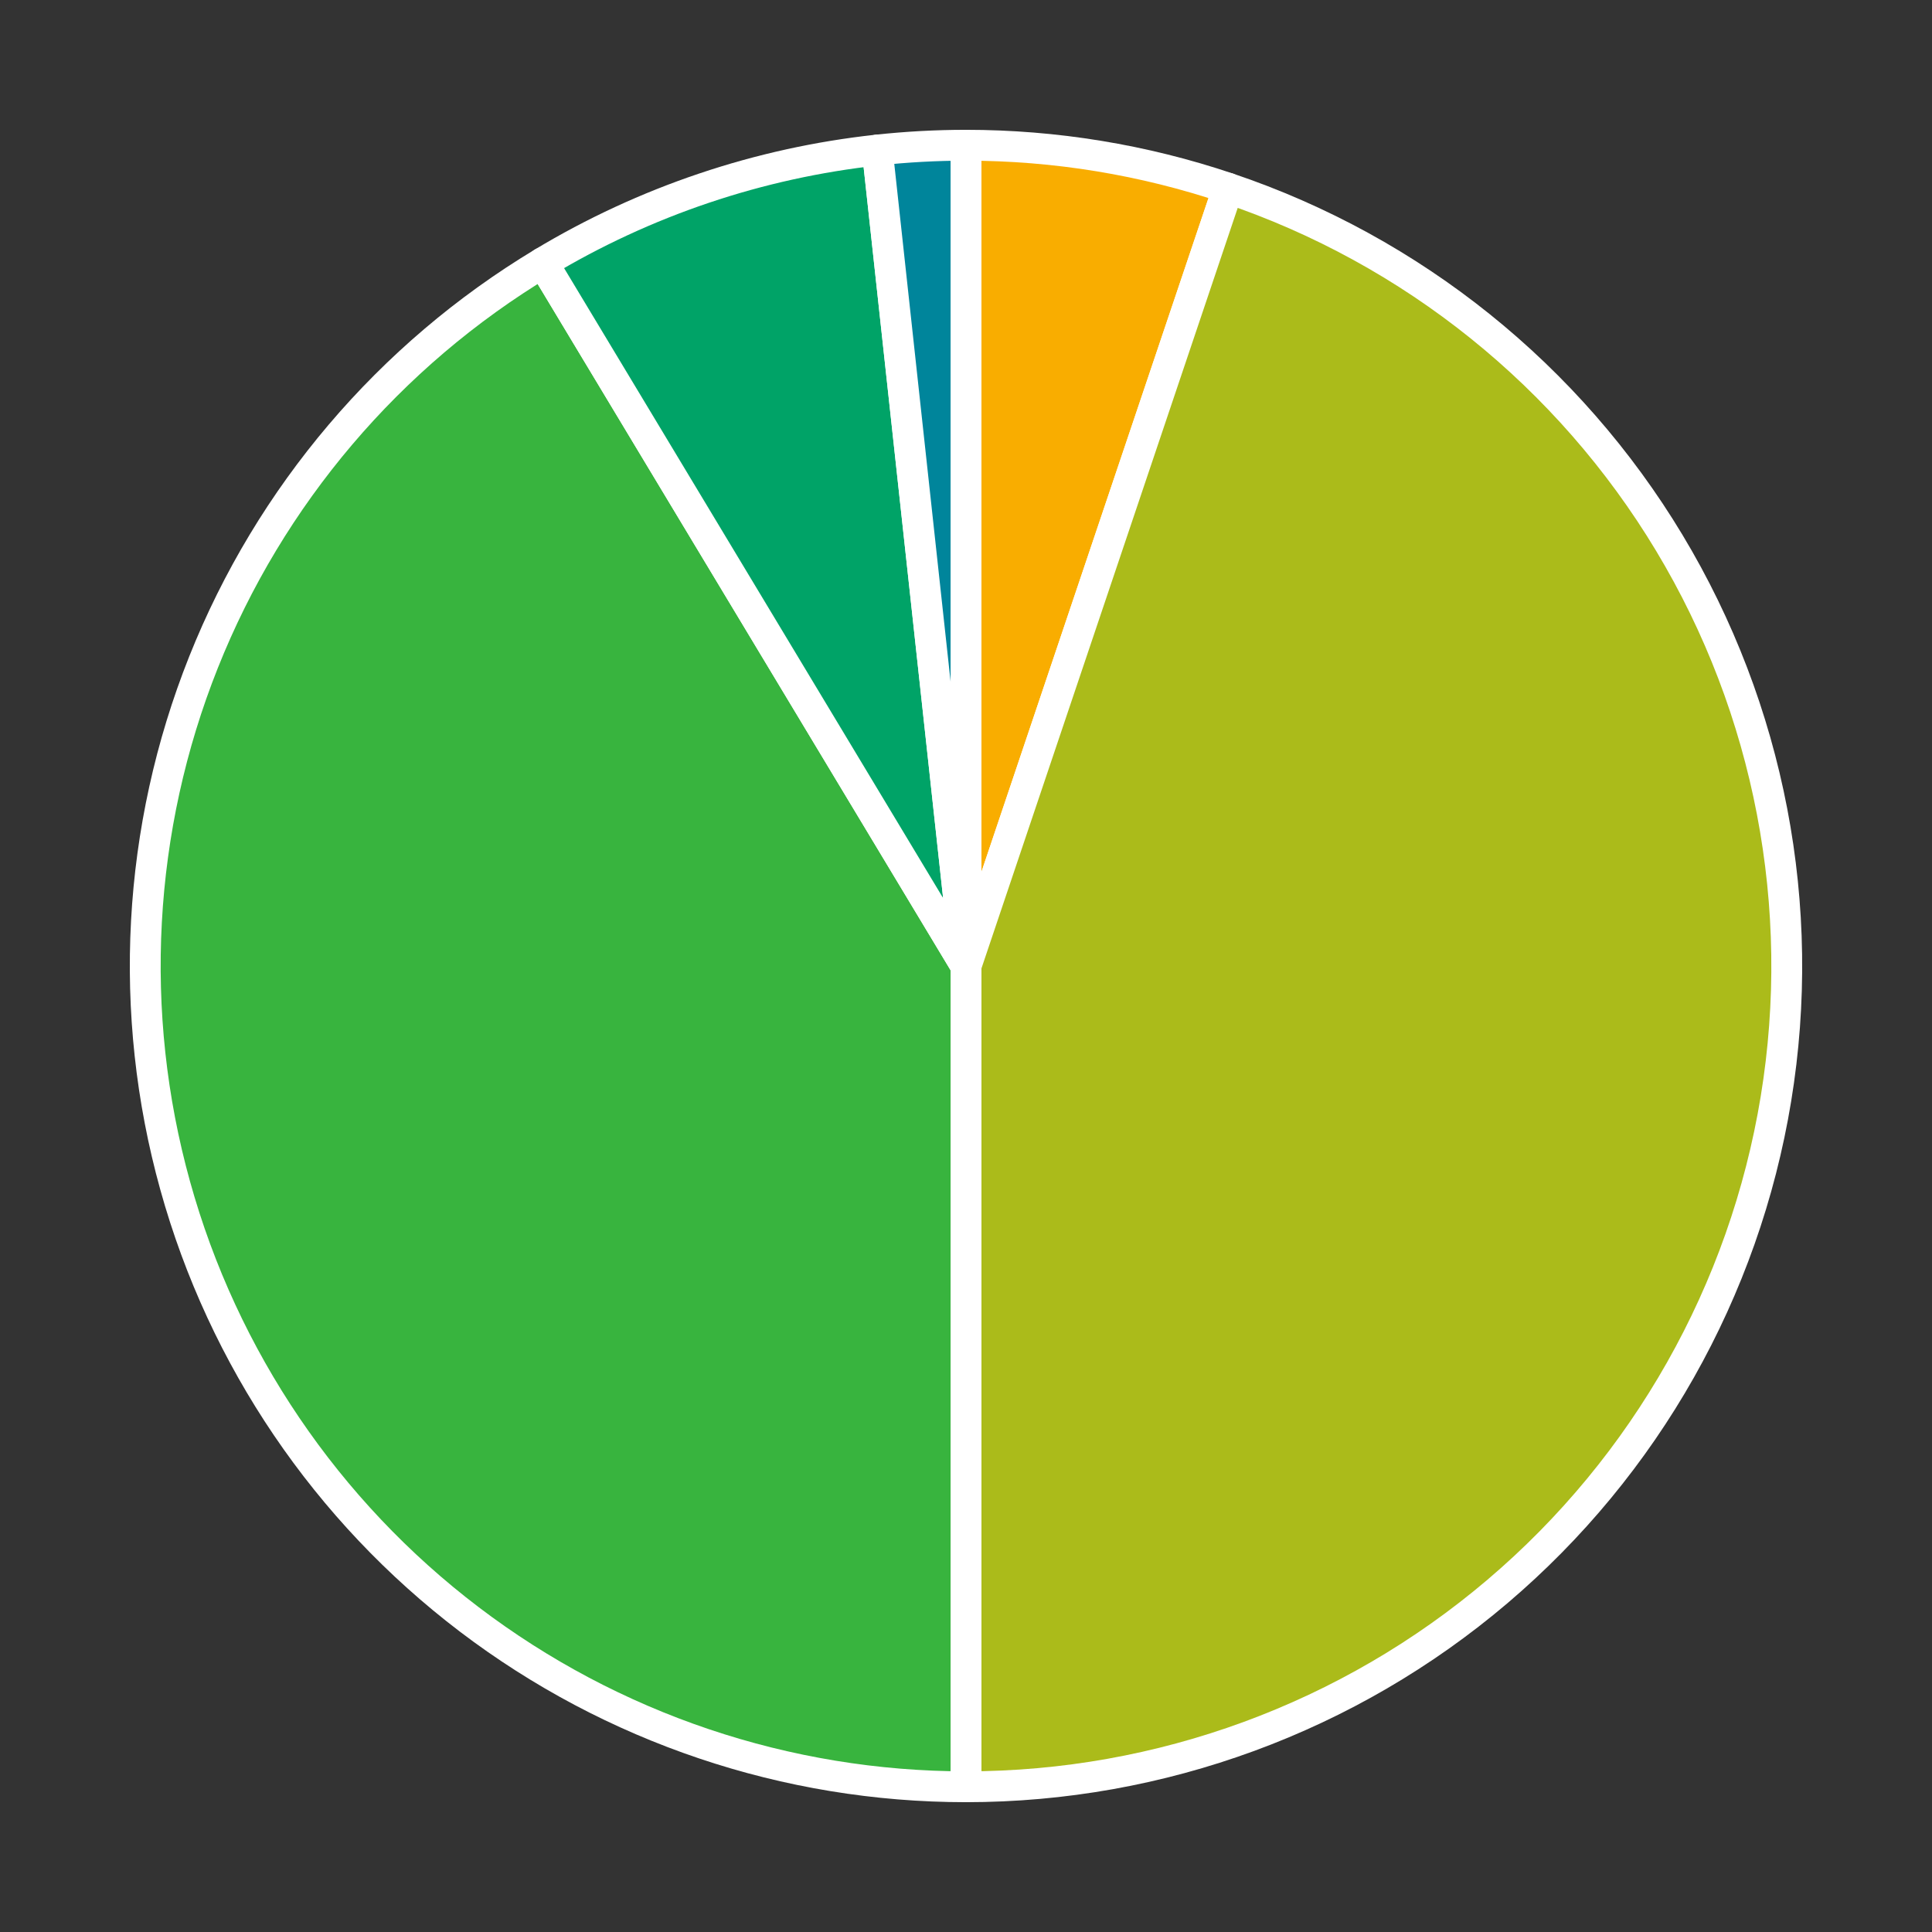 <?xml version="1.0" encoding="utf-8" standalone="no"?>
<!DOCTYPE svg PUBLIC "-//W3C//DTD SVG 1.1//EN"
  "http://www.w3.org/Graphics/SVG/1.1/DTD/svg11.dtd">
<!-- Created with matplotlib (https://matplotlib.org/) -->
<svg height="125.28pt" version="1.1" viewBox="0 0 125.28 125.28" width="125.28pt" xmlns="http://www.w3.org/2000/svg" xmlns:xlink="http://www.w3.org/1999/xlink">
 <rect x="0" y="0" width="125.28" height="125.28" fill="#333333" stroke="none"/>
 <defs>
  <style type="text/css">
*{stroke-linecap:butt;stroke-linejoin:round;}
  </style>
 </defs>
 <g id="figure_1">
  <g id="patch_1">
   <path d="M 0 125.28 
L 125.28 125.28 
L 125.28 0 
L 0 0 
z
" style="fill:none;"/>
  </g>
  <g id="axes_1">
   <g id="patch_2">
    <path d="M 79.634 12.204 
C 76.901 11.283 74.097 10.585 71.25 10.119 
C 68.404 9.652 65.524 9.418 62.64 9.418 
L 62.64 62.64 
L 79.634 12.204 
z
" style="fill:#f9ad00;stroke:#ffffff;stroke-linejoin:miter;stroke-width:2;"/>
   </g>
   <g id="patch_3">
    <path d="M 62.64 115.862 
C 75.26 115.862 87.477 111.374 97.095 103.204 
C 106.714 95.034 113.12 83.704 115.161 71.25 
C 117.203 58.797 114.75 46.014 108.244 35.201 
C 101.738 24.388 91.593 16.233 79.634 12.204 
L 62.64 62.64 
L 62.64 115.862 
z
" style="fill:#abbb1a;stroke:#ffffff;stroke-linejoin:miter;stroke-width:2;"/>
   </g>
   <g id="patch_4">
    <path d="M 35.201 17.036 
C 25.234 23.033 17.503 32.135 13.198 42.94 
C 8.892 53.746 8.246 65.671 11.358 76.878 
C 14.469 88.086 21.171 97.971 30.431 105.01 
C 39.691 112.049 51.008 115.862 62.64 115.862 
L 62.64 62.64 
L 35.201 17.036 
z
" style="fill:#38b43e;stroke:#ffffff;stroke-linejoin:miter;stroke-width:2;"/>
   </g>
   <g id="patch_5">
    <path d="M 56.886 9.73 
C 53.061 10.146 49.292 10.975 45.646 12.204 
C 42 13.432 38.498 15.052 35.201 17.036 
L 62.64 62.64 
L 56.886 9.73 
z
" style="fill:#00a367;stroke:#ffffff;stroke-linejoin:miter;stroke-width:2;"/>
   </g>
   <g id="patch_6">
    <path d="M 62.64 9.418 
C 61.679 9.418 60.718 9.444 59.759 9.496 
C 58.799 9.548 57.841 9.626 56.886 9.73 
L 62.64 62.64 
L 62.64 9.418 
z
" style="fill:#00859b;stroke:#ffffff;stroke-linejoin:miter;stroke-width:2;"/>
   </g>
   <g id="matplotlib.axis_1"/>
   <g id="matplotlib.axis_2"/>
  </g>
 </g>
</svg>
